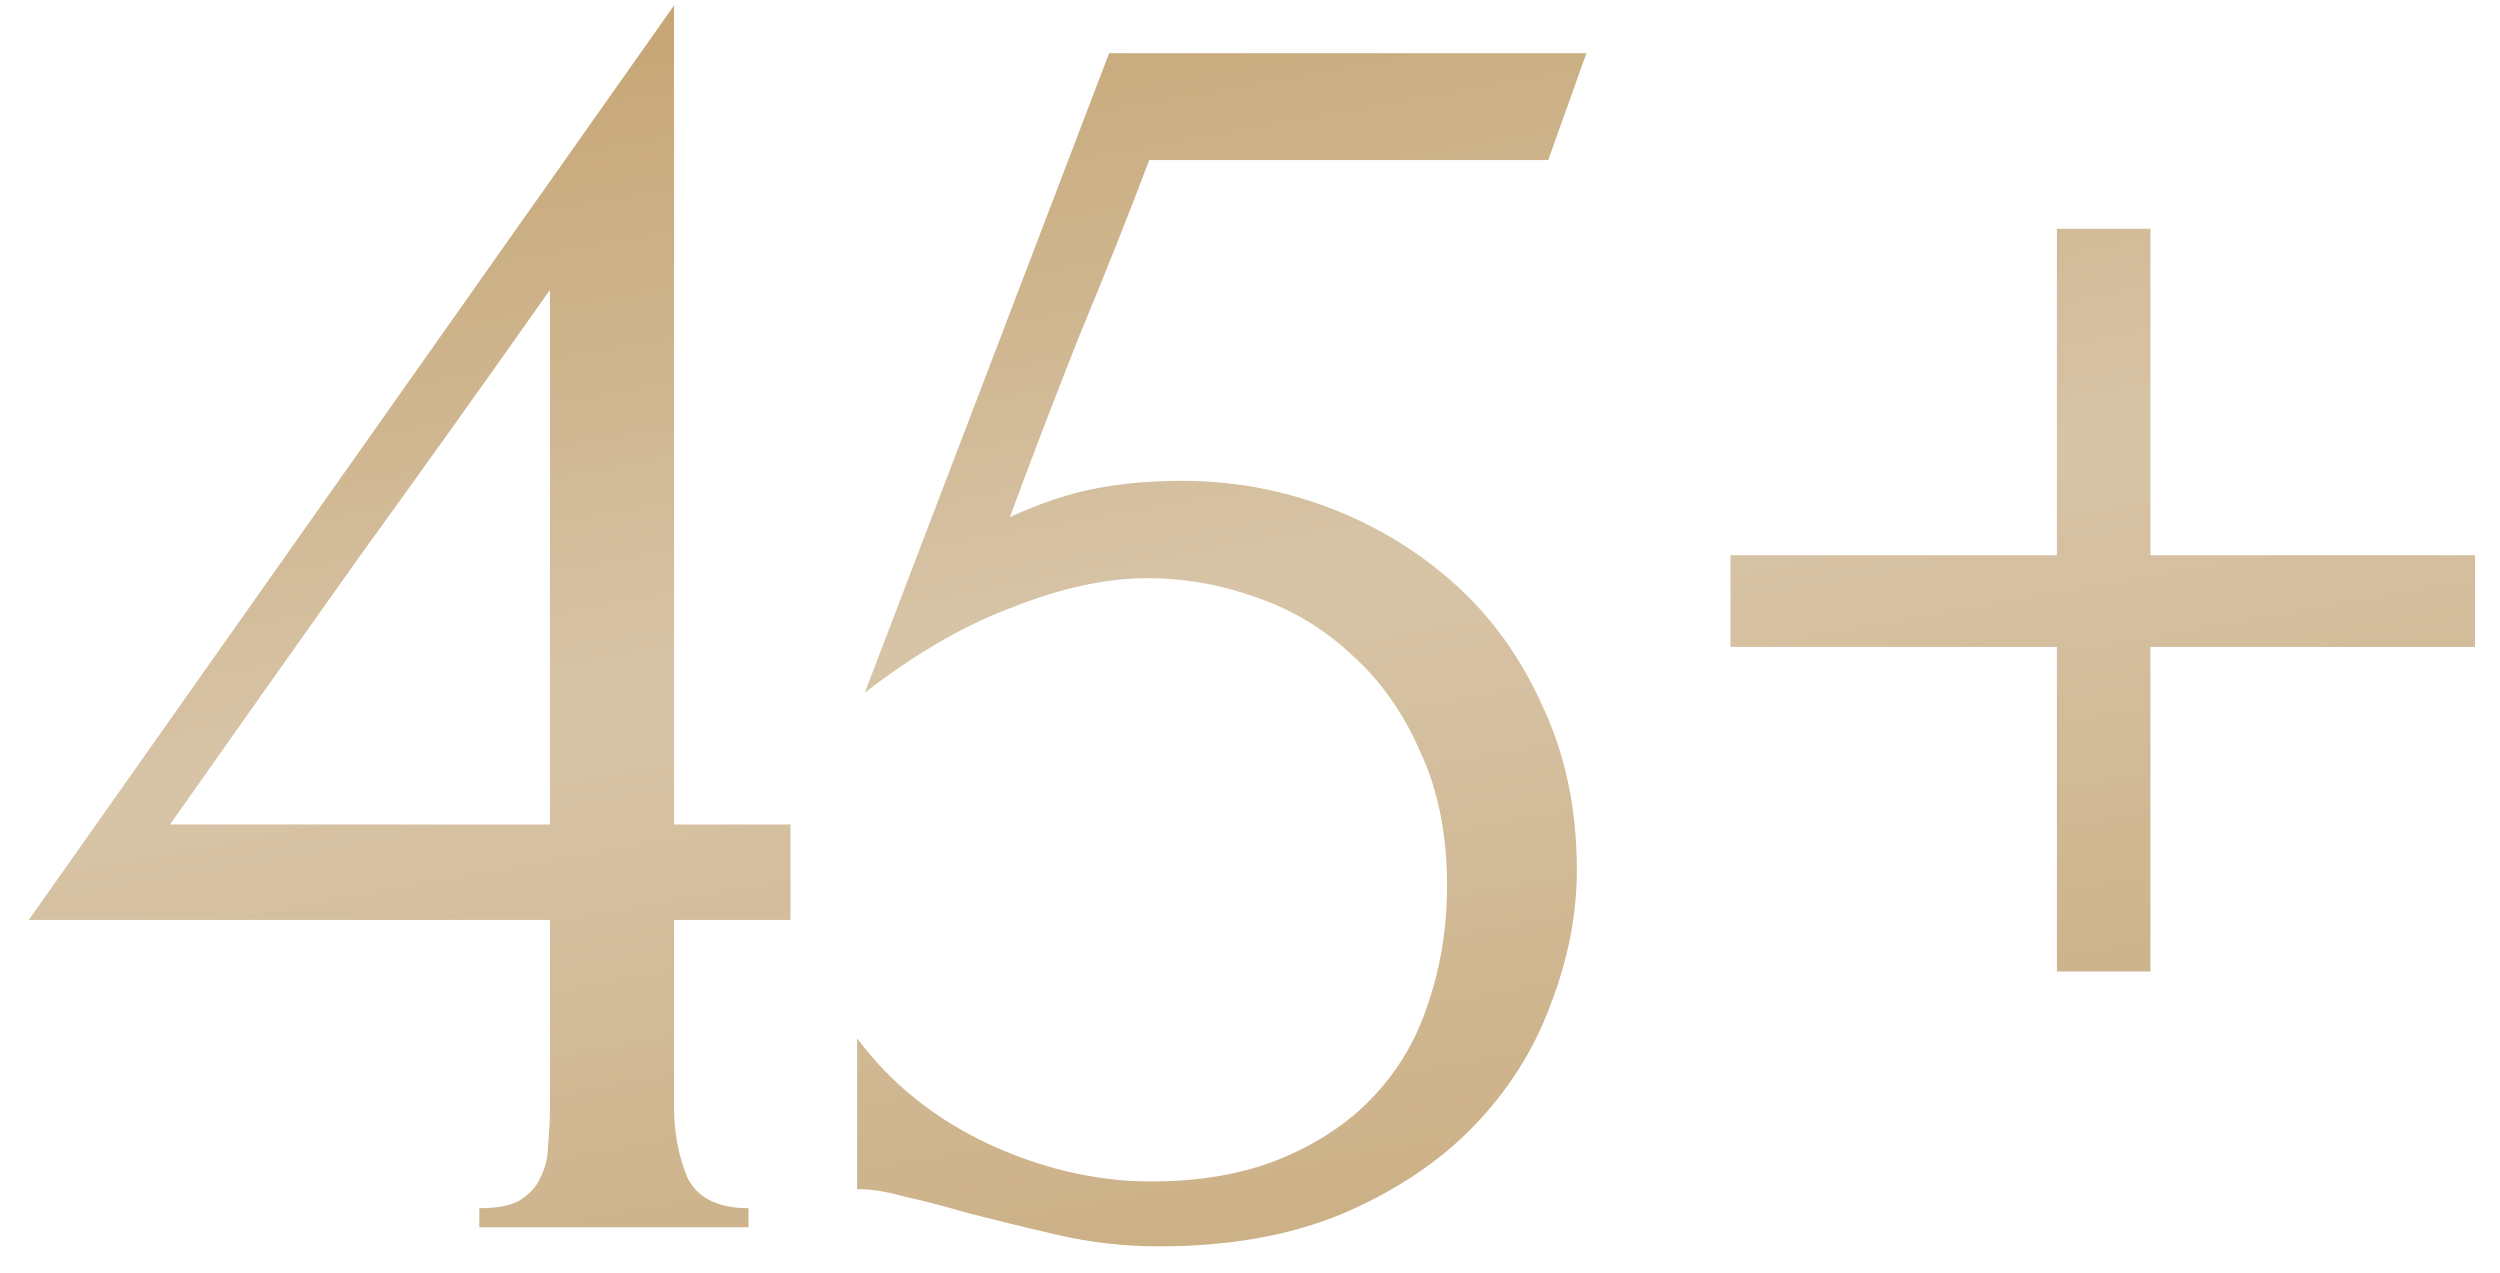 <?xml version="1.0" encoding="UTF-8"?> <svg xmlns="http://www.w3.org/2000/svg" width="55" height="28" viewBox="0 0 55 28" fill="none"><path d="M10.545 27V26.58C10.937 26.58 11.231 26.524 11.427 26.412C11.651 26.272 11.805 26.104 11.889 25.908C12.001 25.684 12.057 25.446 12.057 25.194C12.085 24.914 12.099 24.634 12.099 24.354V20.238H0.633L14.829 0.12V18.138H17.391V20.238H14.829V24.354C14.829 24.914 14.927 25.432 15.123 25.908C15.347 26.356 15.795 26.58 16.467 26.58V27H10.545ZM12.099 6.378C10.699 8.366 9.299 10.326 7.899 12.258C6.527 14.19 5.141 16.15 3.741 18.138H12.099V6.378ZM34.691 19.146C34.691 20.126 34.495 21.12 34.103 22.128C33.739 23.108 33.179 23.99 32.423 24.774C31.667 25.558 30.701 26.202 29.525 26.706C28.377 27.182 27.033 27.42 25.493 27.42C24.737 27.42 23.995 27.336 23.267 27.168C22.539 27 21.853 26.832 21.209 26.664C20.733 26.524 20.299 26.412 19.907 26.328C19.515 26.216 19.165 26.16 18.857 26.16V22.842C19.585 23.822 20.537 24.592 21.713 25.152C22.917 25.712 24.121 25.992 25.325 25.992C26.417 25.992 27.369 25.824 28.181 25.488C28.993 25.152 29.665 24.704 30.197 24.144C30.757 23.556 31.163 22.87 31.415 22.086C31.695 21.274 31.835 20.406 31.835 19.482C31.835 18.362 31.639 17.382 31.247 16.542C30.883 15.702 30.393 15.002 29.777 14.442C29.161 13.854 28.447 13.42 27.635 13.14C26.851 12.86 26.053 12.72 25.241 12.72C24.345 12.72 23.365 12.93 22.301 13.35C21.237 13.742 20.145 14.372 19.025 15.24L24.401 1.17H34.901L34.061 3.522H25.283C24.807 4.782 24.289 6.084 23.729 7.428C23.197 8.772 22.693 10.088 22.217 11.376C22.889 11.068 23.519 10.858 24.107 10.746C24.695 10.634 25.325 10.578 25.997 10.578C27.117 10.578 28.195 10.774 29.231 11.166C30.267 11.558 31.191 12.118 32.003 12.846C32.815 13.574 33.459 14.47 33.935 15.534C34.439 16.598 34.691 17.802 34.691 19.146ZM47.31 12.216H54.45V14.232H47.31V21.372H45.252V14.232H38.071V12.216H45.252V5.034H47.31V12.216Z" fill="url(#paint0_linear_457_319)"></path><defs><linearGradient id="paint0_linear_457_319" x1="-84" y1="5.183" x2="-72.374" y2="70.461" gradientUnits="userSpaceOnUse"><stop stop-color="#B88D4C"></stop><stop offset="0.411" stop-color="#D7C4A7"></stop><stop offset="1" stop-color="#B88D4C"></stop></linearGradient></defs></svg> 